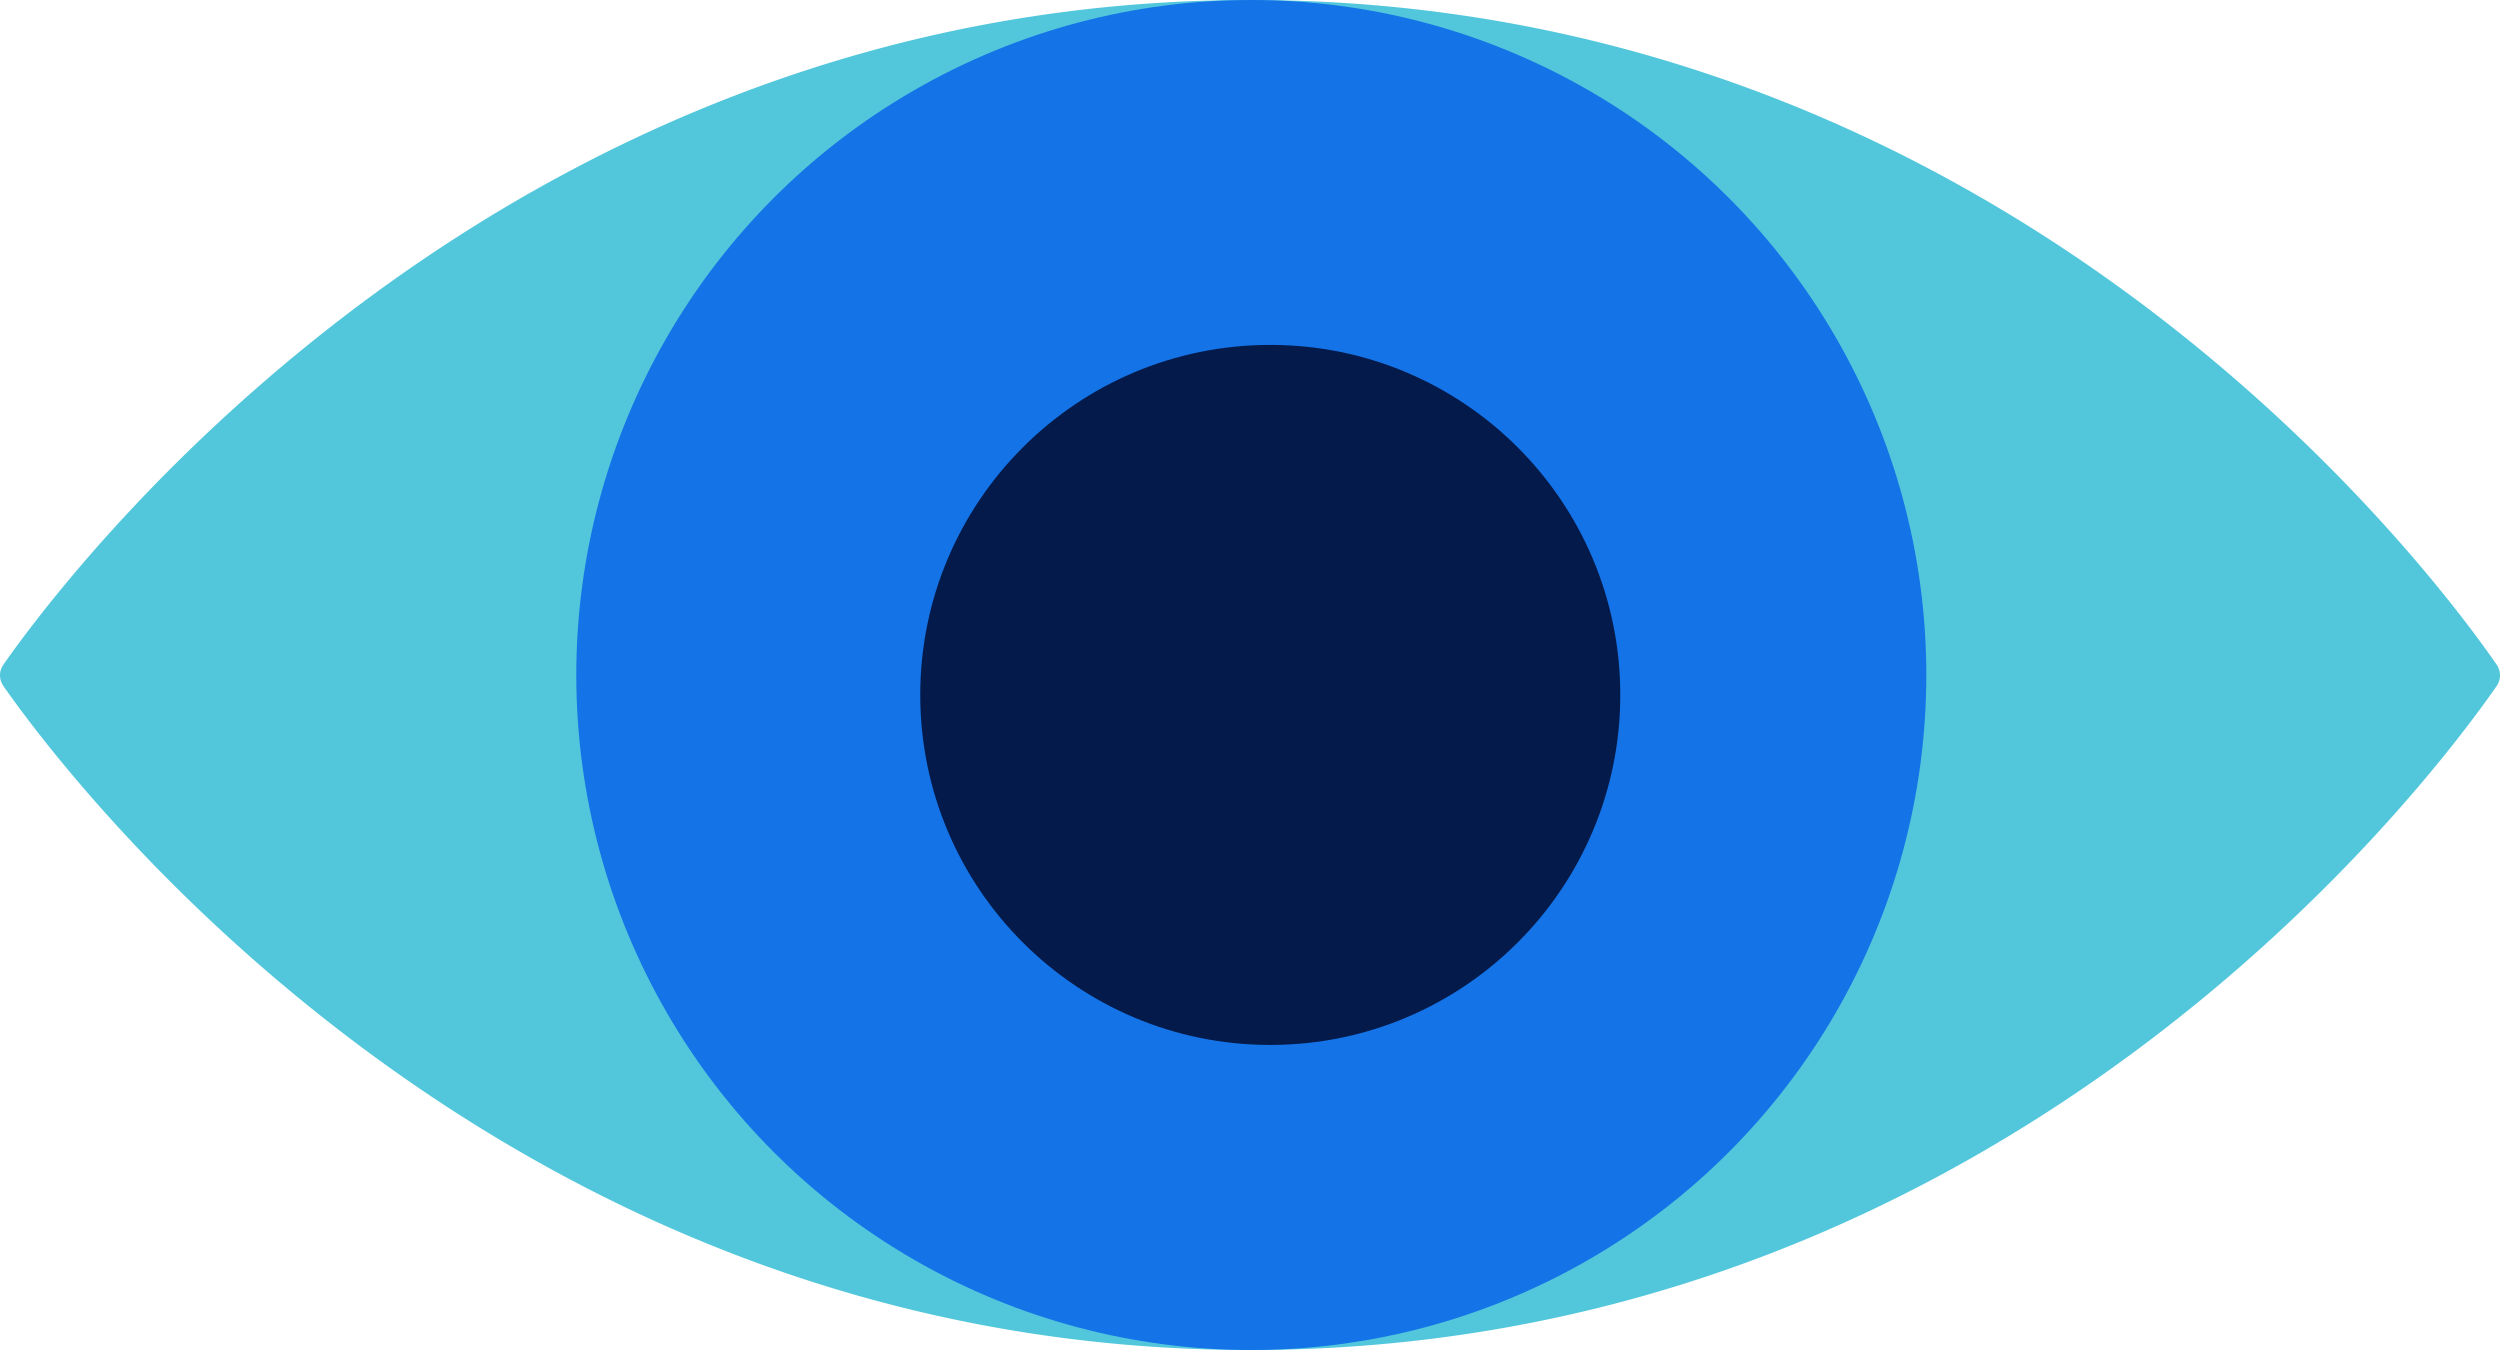 <svg xmlns="http://www.w3.org/2000/svg" width="74.069" height="39.998" viewBox="0 0 74.069 39.998">
    <g id="Group_14468" data-name="Group 14468" transform="translate(65 -60.086)">
        <path id="Path_17854" data-name="Path 17854" d="M-4274.165,8078.809a.549.549,0,0,1,0-.637c1.98-2.835,14.965-20.028,37.606-19.685,21.913.332,34.264,16.8,36.261,19.685a.558.558,0,0,1,0,.637c-2,2.877-14.39,19.379-36.354,19.667C-4259.245,8098.767-4272.183,8081.647-4274.165,8078.809Z" transform="translate(4209.267 -7998.396)" fill="#52c7dc"/>
        <circle id="Ellipse_3433" data-name="Ellipse 3433" cx="19.999" cy="19.999" r="19.999" transform="translate(-47.926 60.086)" fill="#1473e6"/>
        <circle id="Ellipse_3434" data-name="Ellipse 3434" cx="10.37" cy="10.37" r="10.37" transform="translate(-37.735 70.305)" fill="#031a4a"/>
    </g>
</svg>
